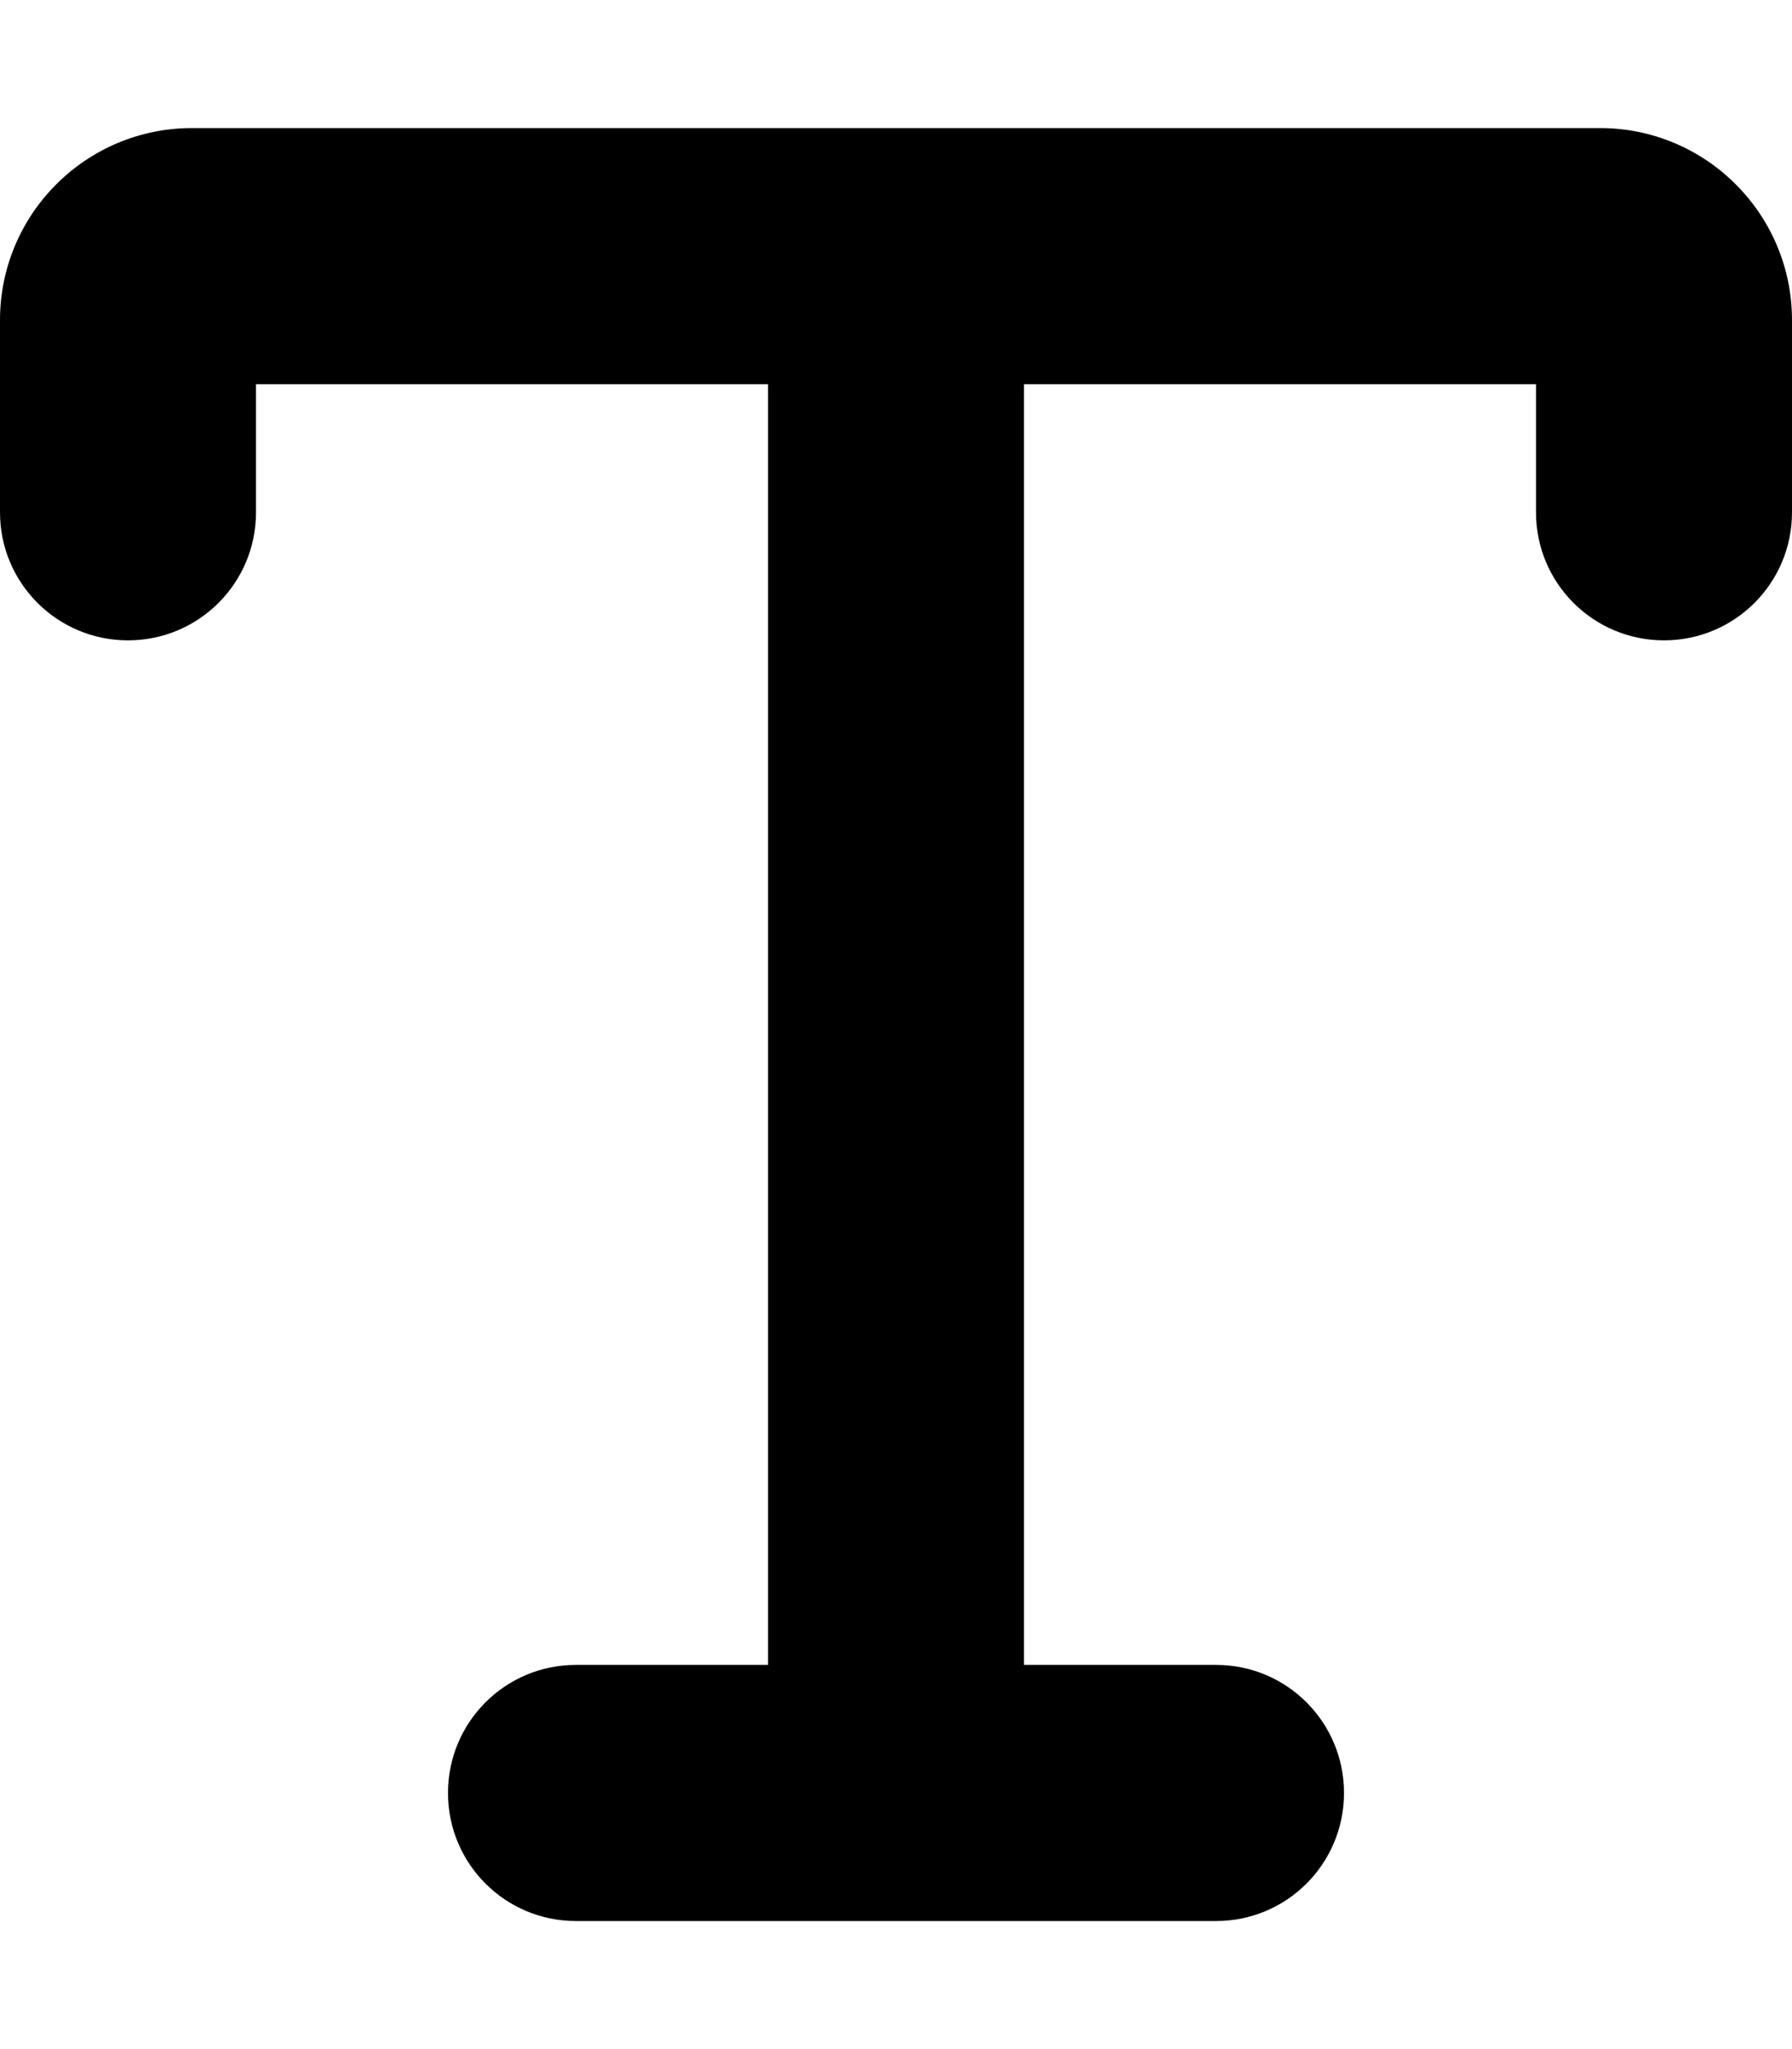 <svg xmlns="http://www.w3.org/2000/svg" viewBox="0 0 448 512"><!--! Font Awesome Pro 6.5.0 by @fontawesome - https://fontawesome.com License - https://fontawesome.com/license (Commercial License) Copyright 2023 Fonticons, Inc. --><path d="M64 96v32c0 17.7-14.3 32-32 32s-32-14.3-32-32V80C0 53.5 21.5 32 48 32H224 400c26.5 0 48 21.5 48 48v48c0 17.7-14.3 32-32 32s-32-14.3-32-32V96H256l0 320h48c17.7 0 32 14.3 32 32s-14.3 32-32 32H144c-17.7 0-32-14.3-32-32s14.3-32 32-32h48l0-320H64z"/></svg>